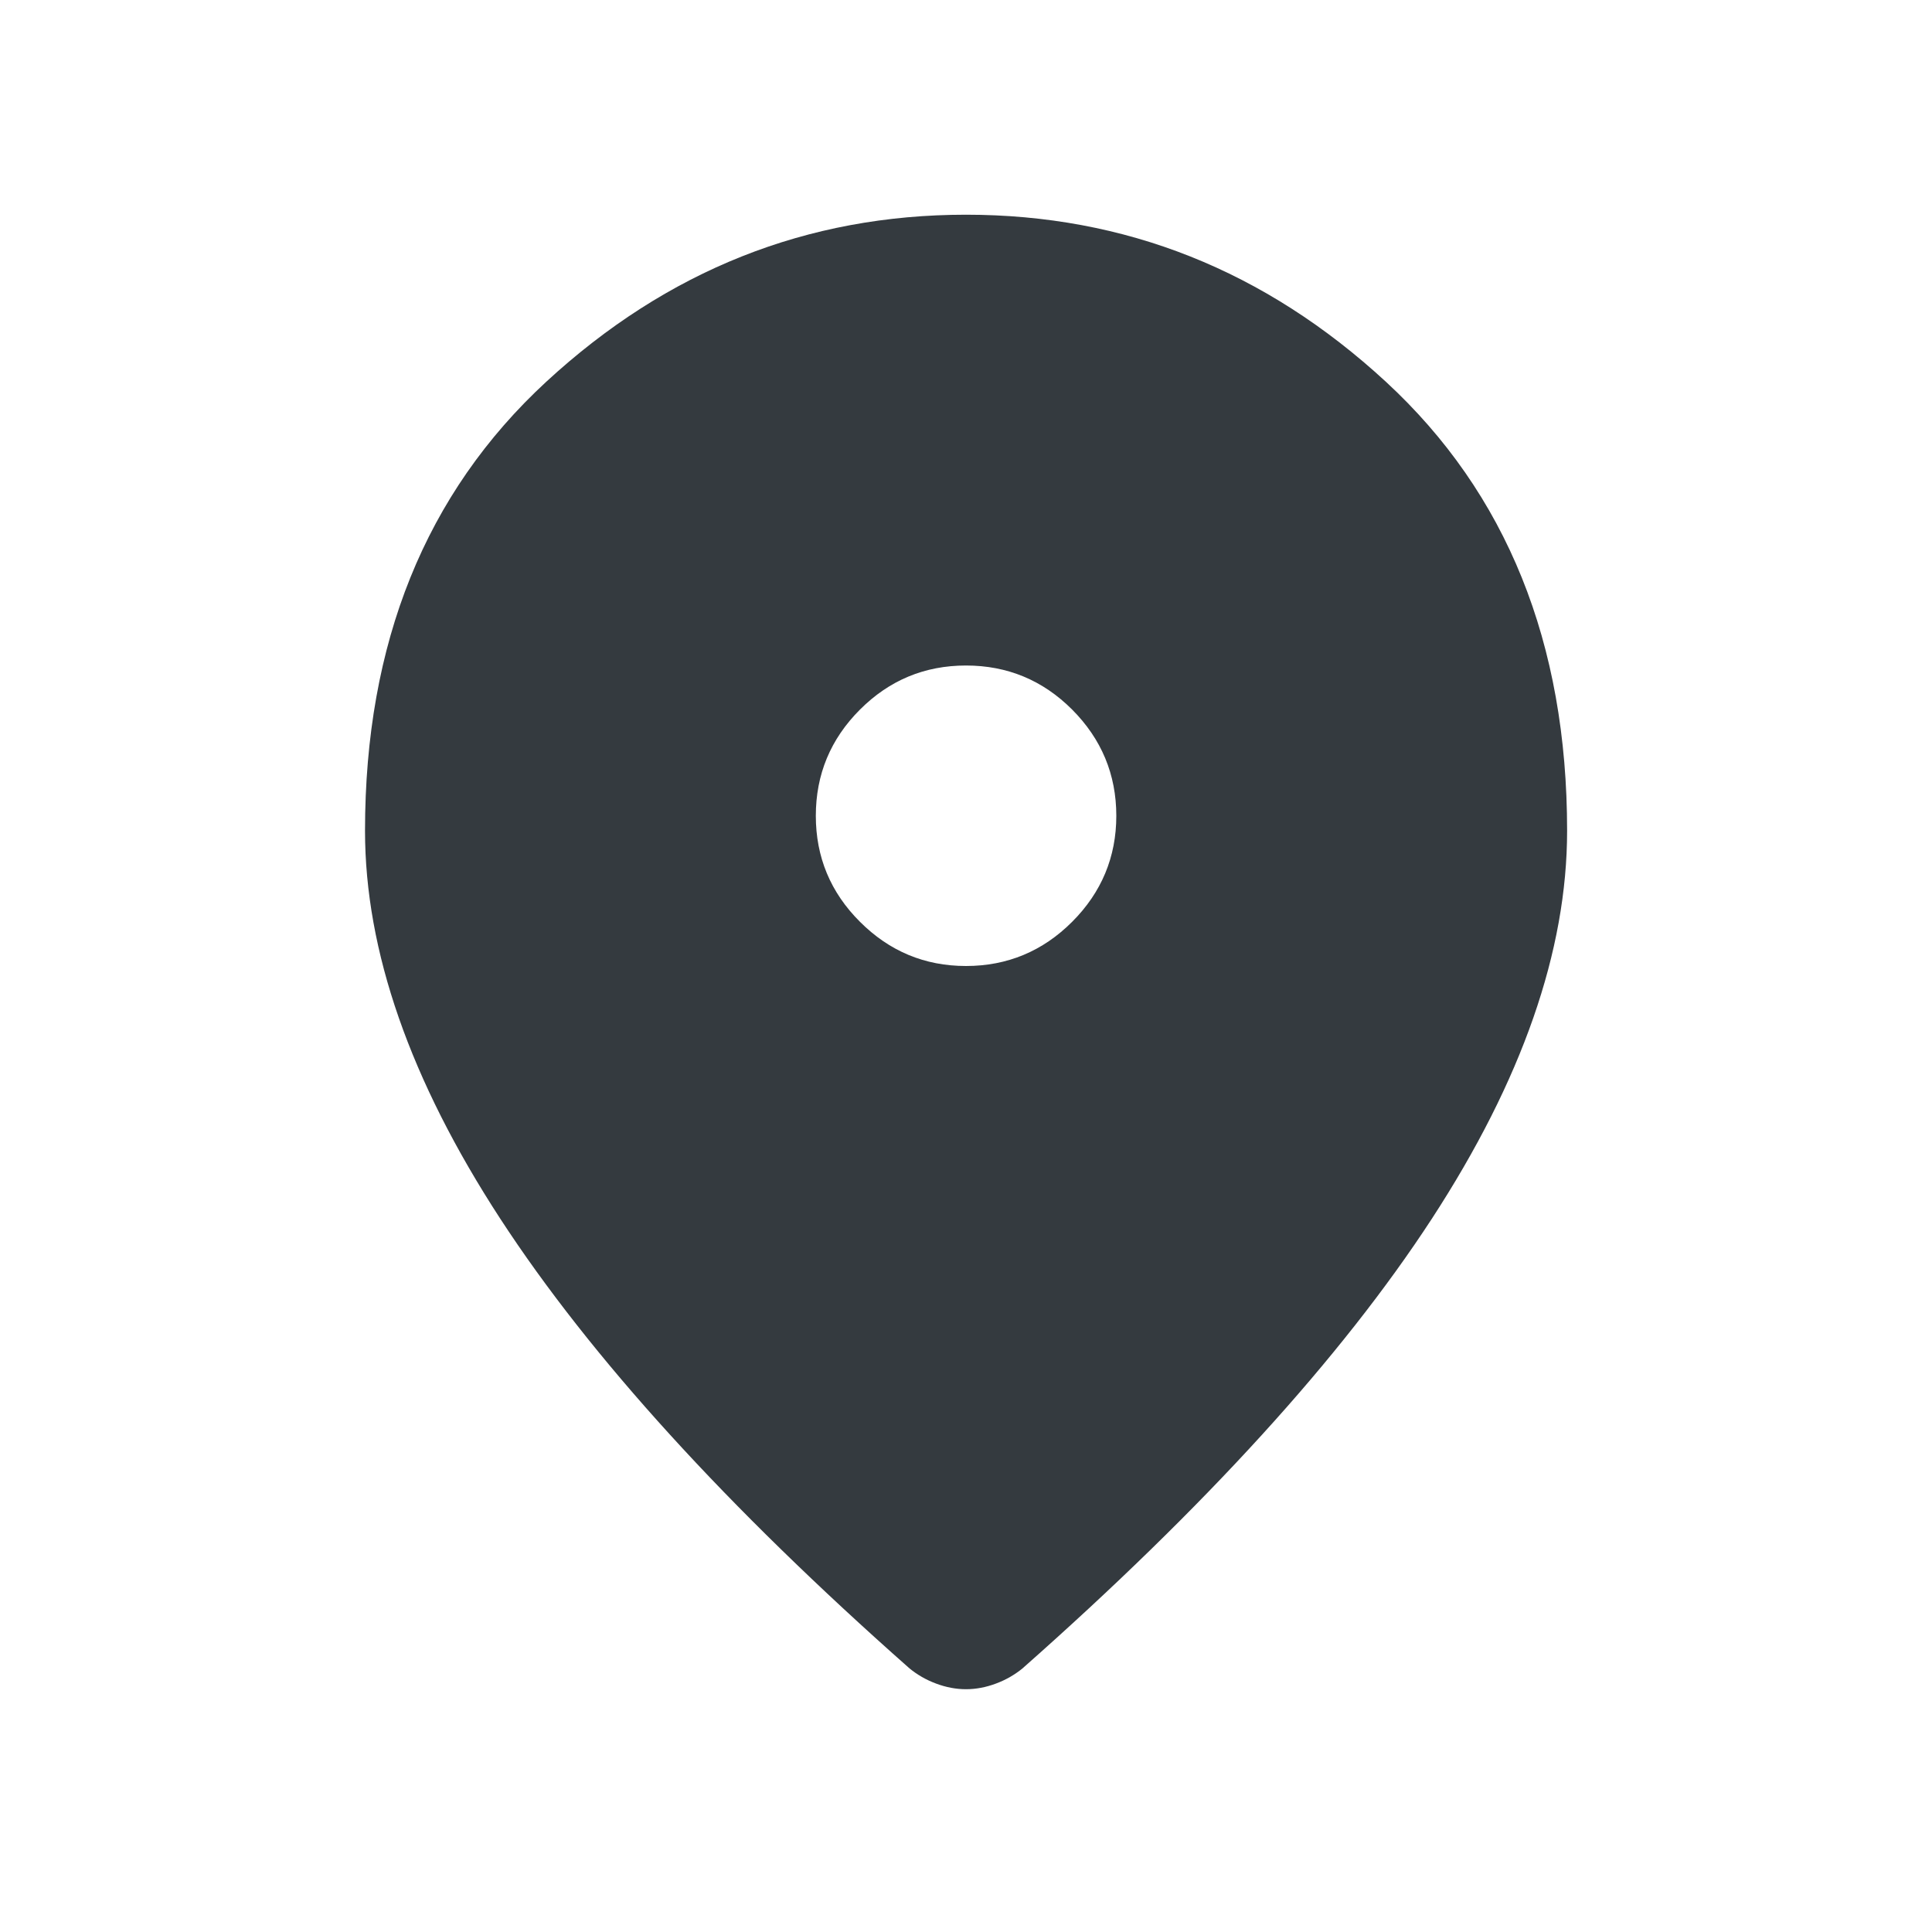 <svg width="15" height="15" viewBox="0 0 15 15" fill="none" xmlns="http://www.w3.org/2000/svg">
<path d="M7.5 1.667C8.735 1.667 9.822 2.099 10.76 2.964C11.698 3.83 12.167 4.992 12.167 6.45C12.167 7.383 11.817 8.387 11.117 9.462C10.417 10.536 9.357 11.7 7.938 12.954C7.879 13.002 7.811 13.042 7.733 13.071C7.656 13.1 7.578 13.115 7.5 13.115C7.422 13.115 7.344 13.1 7.267 13.071C7.189 13.042 7.121 13.002 7.062 12.954C5.643 11.7 4.584 10.536 3.884 9.462C3.184 8.387 2.834 7.383 2.834 6.45C2.834 4.992 3.303 3.83 4.241 2.964C5.179 2.099 6.265 1.667 7.5 1.667ZM7.5 5.167C7.179 5.167 6.905 5.281 6.677 5.509C6.448 5.738 6.334 6.013 6.334 6.334C6.334 6.654 6.448 6.929 6.677 7.157C6.905 7.385 7.179 7.5 7.5 7.5C7.821 7.5 8.096 7.385 8.324 7.157C8.552 6.929 8.667 6.654 8.667 6.334C8.667 6.013 8.552 5.738 8.324 5.509C8.096 5.281 7.821 5.167 7.5 5.167Z" fill="#343A3F"/>
</svg>
